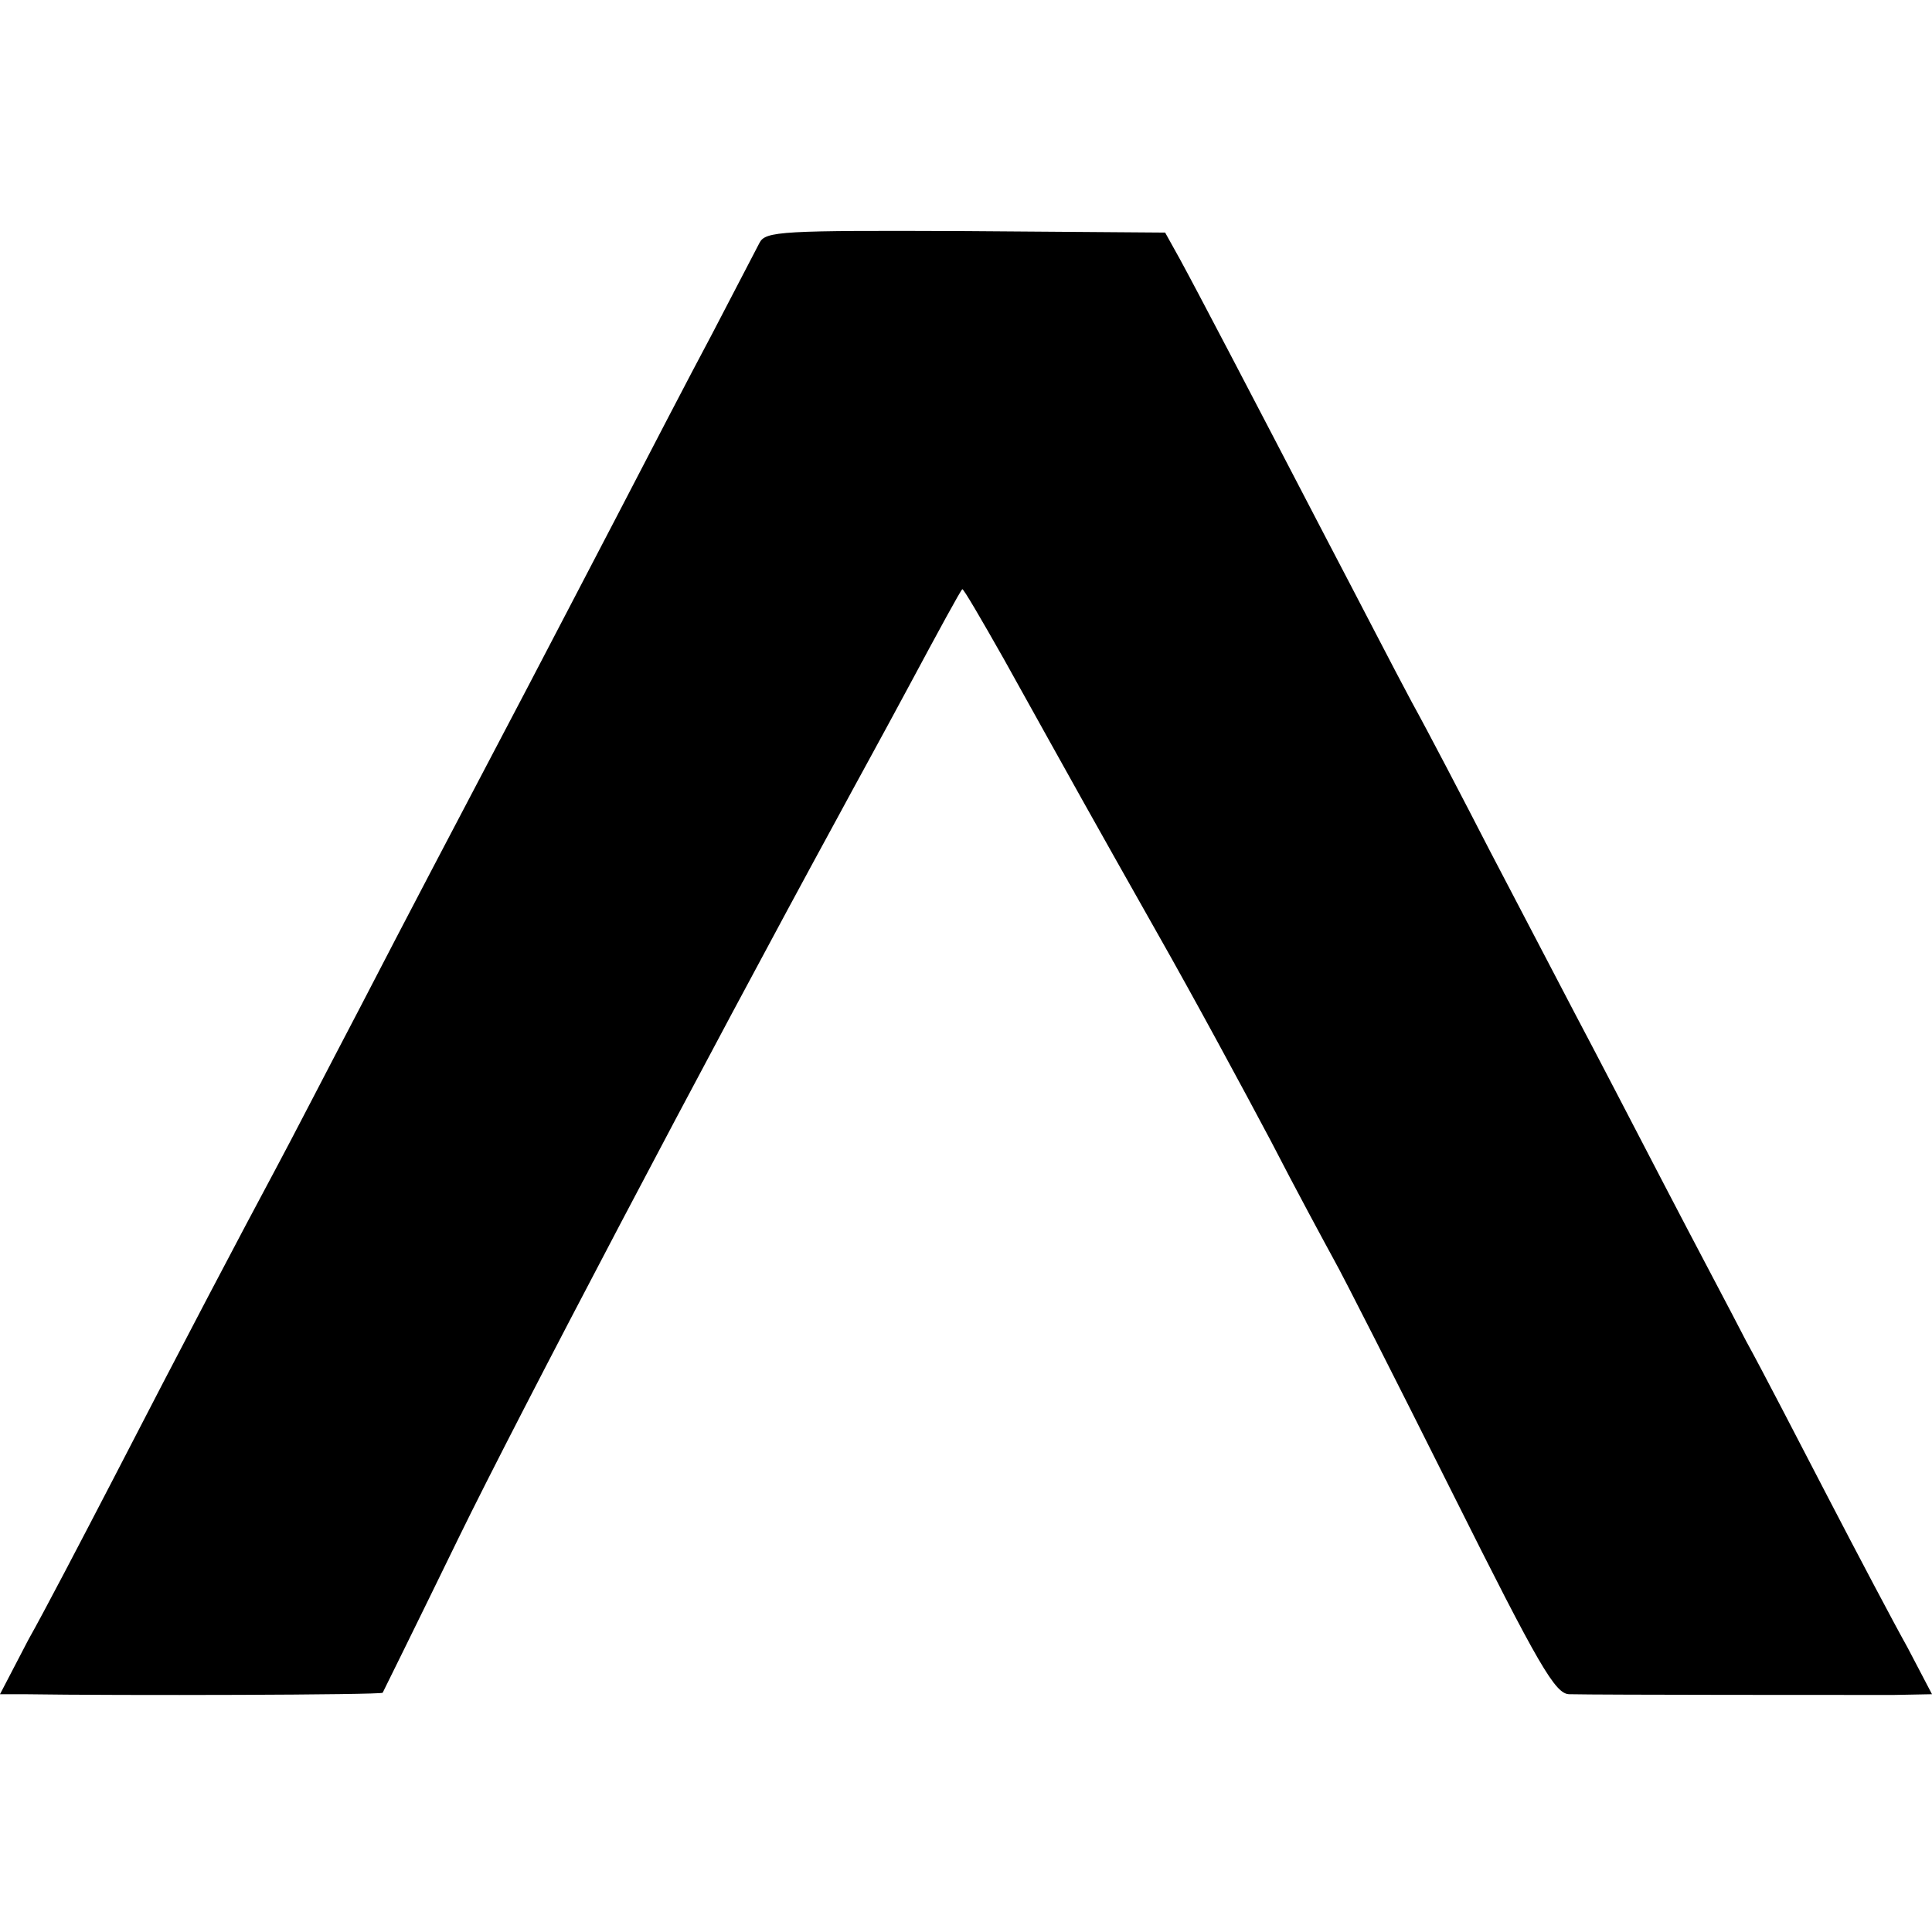 <?xml version="1.0" standalone="no"?>
<!DOCTYPE svg PUBLIC "-//W3C//DTD SVG 20010904//EN"
 "http://www.w3.org/TR/2001/REC-SVG-20010904/DTD/svg10.dtd">
<svg version="1.0" xmlns="http://www.w3.org/2000/svg"
 width="260pt" height="260pt" viewBox="0 0 260 260"
 preserveAspectRatio="xMidYMid meet">
<g transform="translate(0,260) scale(0.1,-0.1)"
fill="#000000" stroke="none">
<path d="M1022 2273 c-5 -10 -34 -65 -64 -123 -31 -58 -88 -168 -128 -245 -40
-77 -94 -180 -120 -230 -115 -219 -152 -289 -225 -430 -43 -82 -94 -181 -115
-220 -45 -84 -122 -230 -220 -420 -40 -77 -90 -173 -112 -212 l-38 -73 32 0
c130 -2 481 -1 483 2 1 2 47 95 102 208 80 164 332 643 513 975 15 28 58 106
95 175 37 69 68 126 70 127 1 2 26 -41 56 -94 99 -178 115 -207 206 -368 50
-88 118 -214 153 -280 34 -66 73 -138 85 -160 13 -23 84 -163 159 -313 117
-234 139 -272 158 -272 41 -1 382 -1 436 -1 l52 1 -33 63 c-19 34 -67 125
-107 202 -40 77 -89 172 -110 210 -20 39 -70 133 -110 210 -40 77 -94 181
-120 230 -26 50 -78 149 -115 220 -37 72 -84 162 -105 200 -21 39 -72 138
-115 220 -104 200 -173 332 -197 376 l-20 36 -268 2 c-249 1 -270 0 -278 -16z"/>
</g>
</svg>
